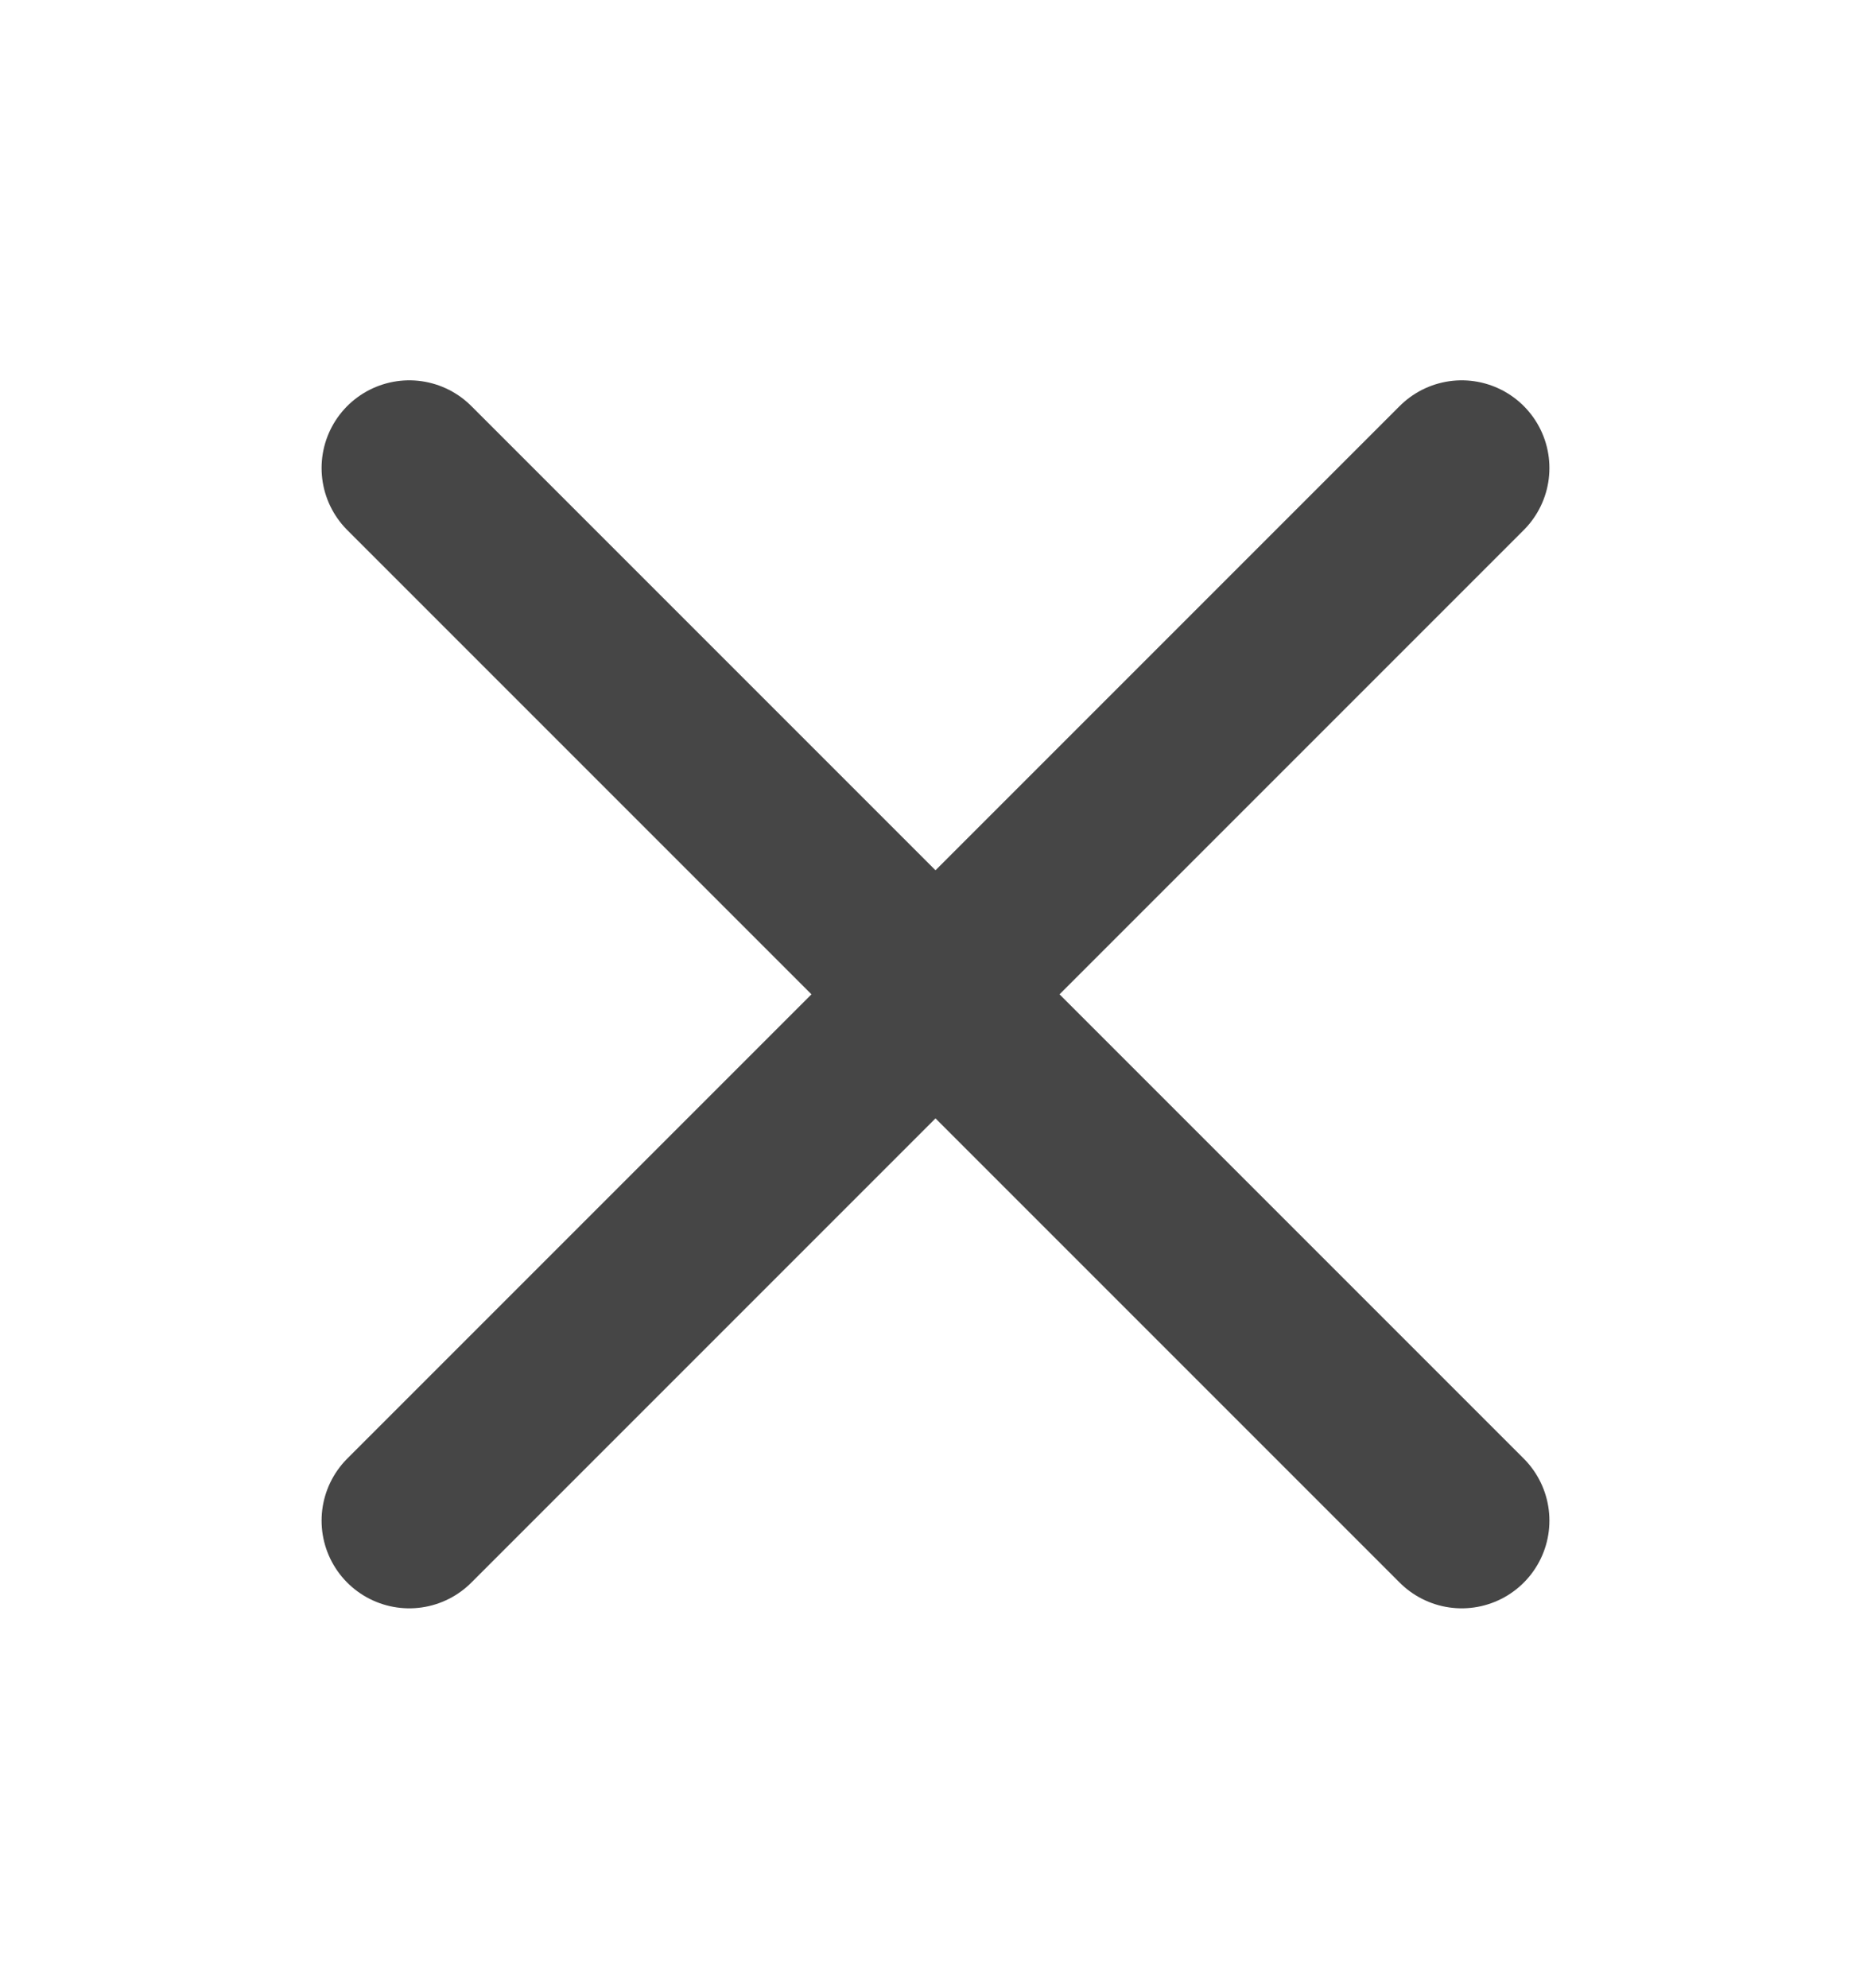 <svg width="16" height="17" viewBox="0 0 16 17" fill="none" xmlns="http://www.w3.org/2000/svg">
<path d="M12.5 4.002L3.5 13.002" stroke="#464646" stroke-width="1.5" stroke-linecap="round" stroke-linejoin="round"/>
<path d="M12.5 13.002L3.5 4.002" stroke="#464646" stroke-width="1.5" stroke-linecap="round" stroke-linejoin="round"/>
</svg>
